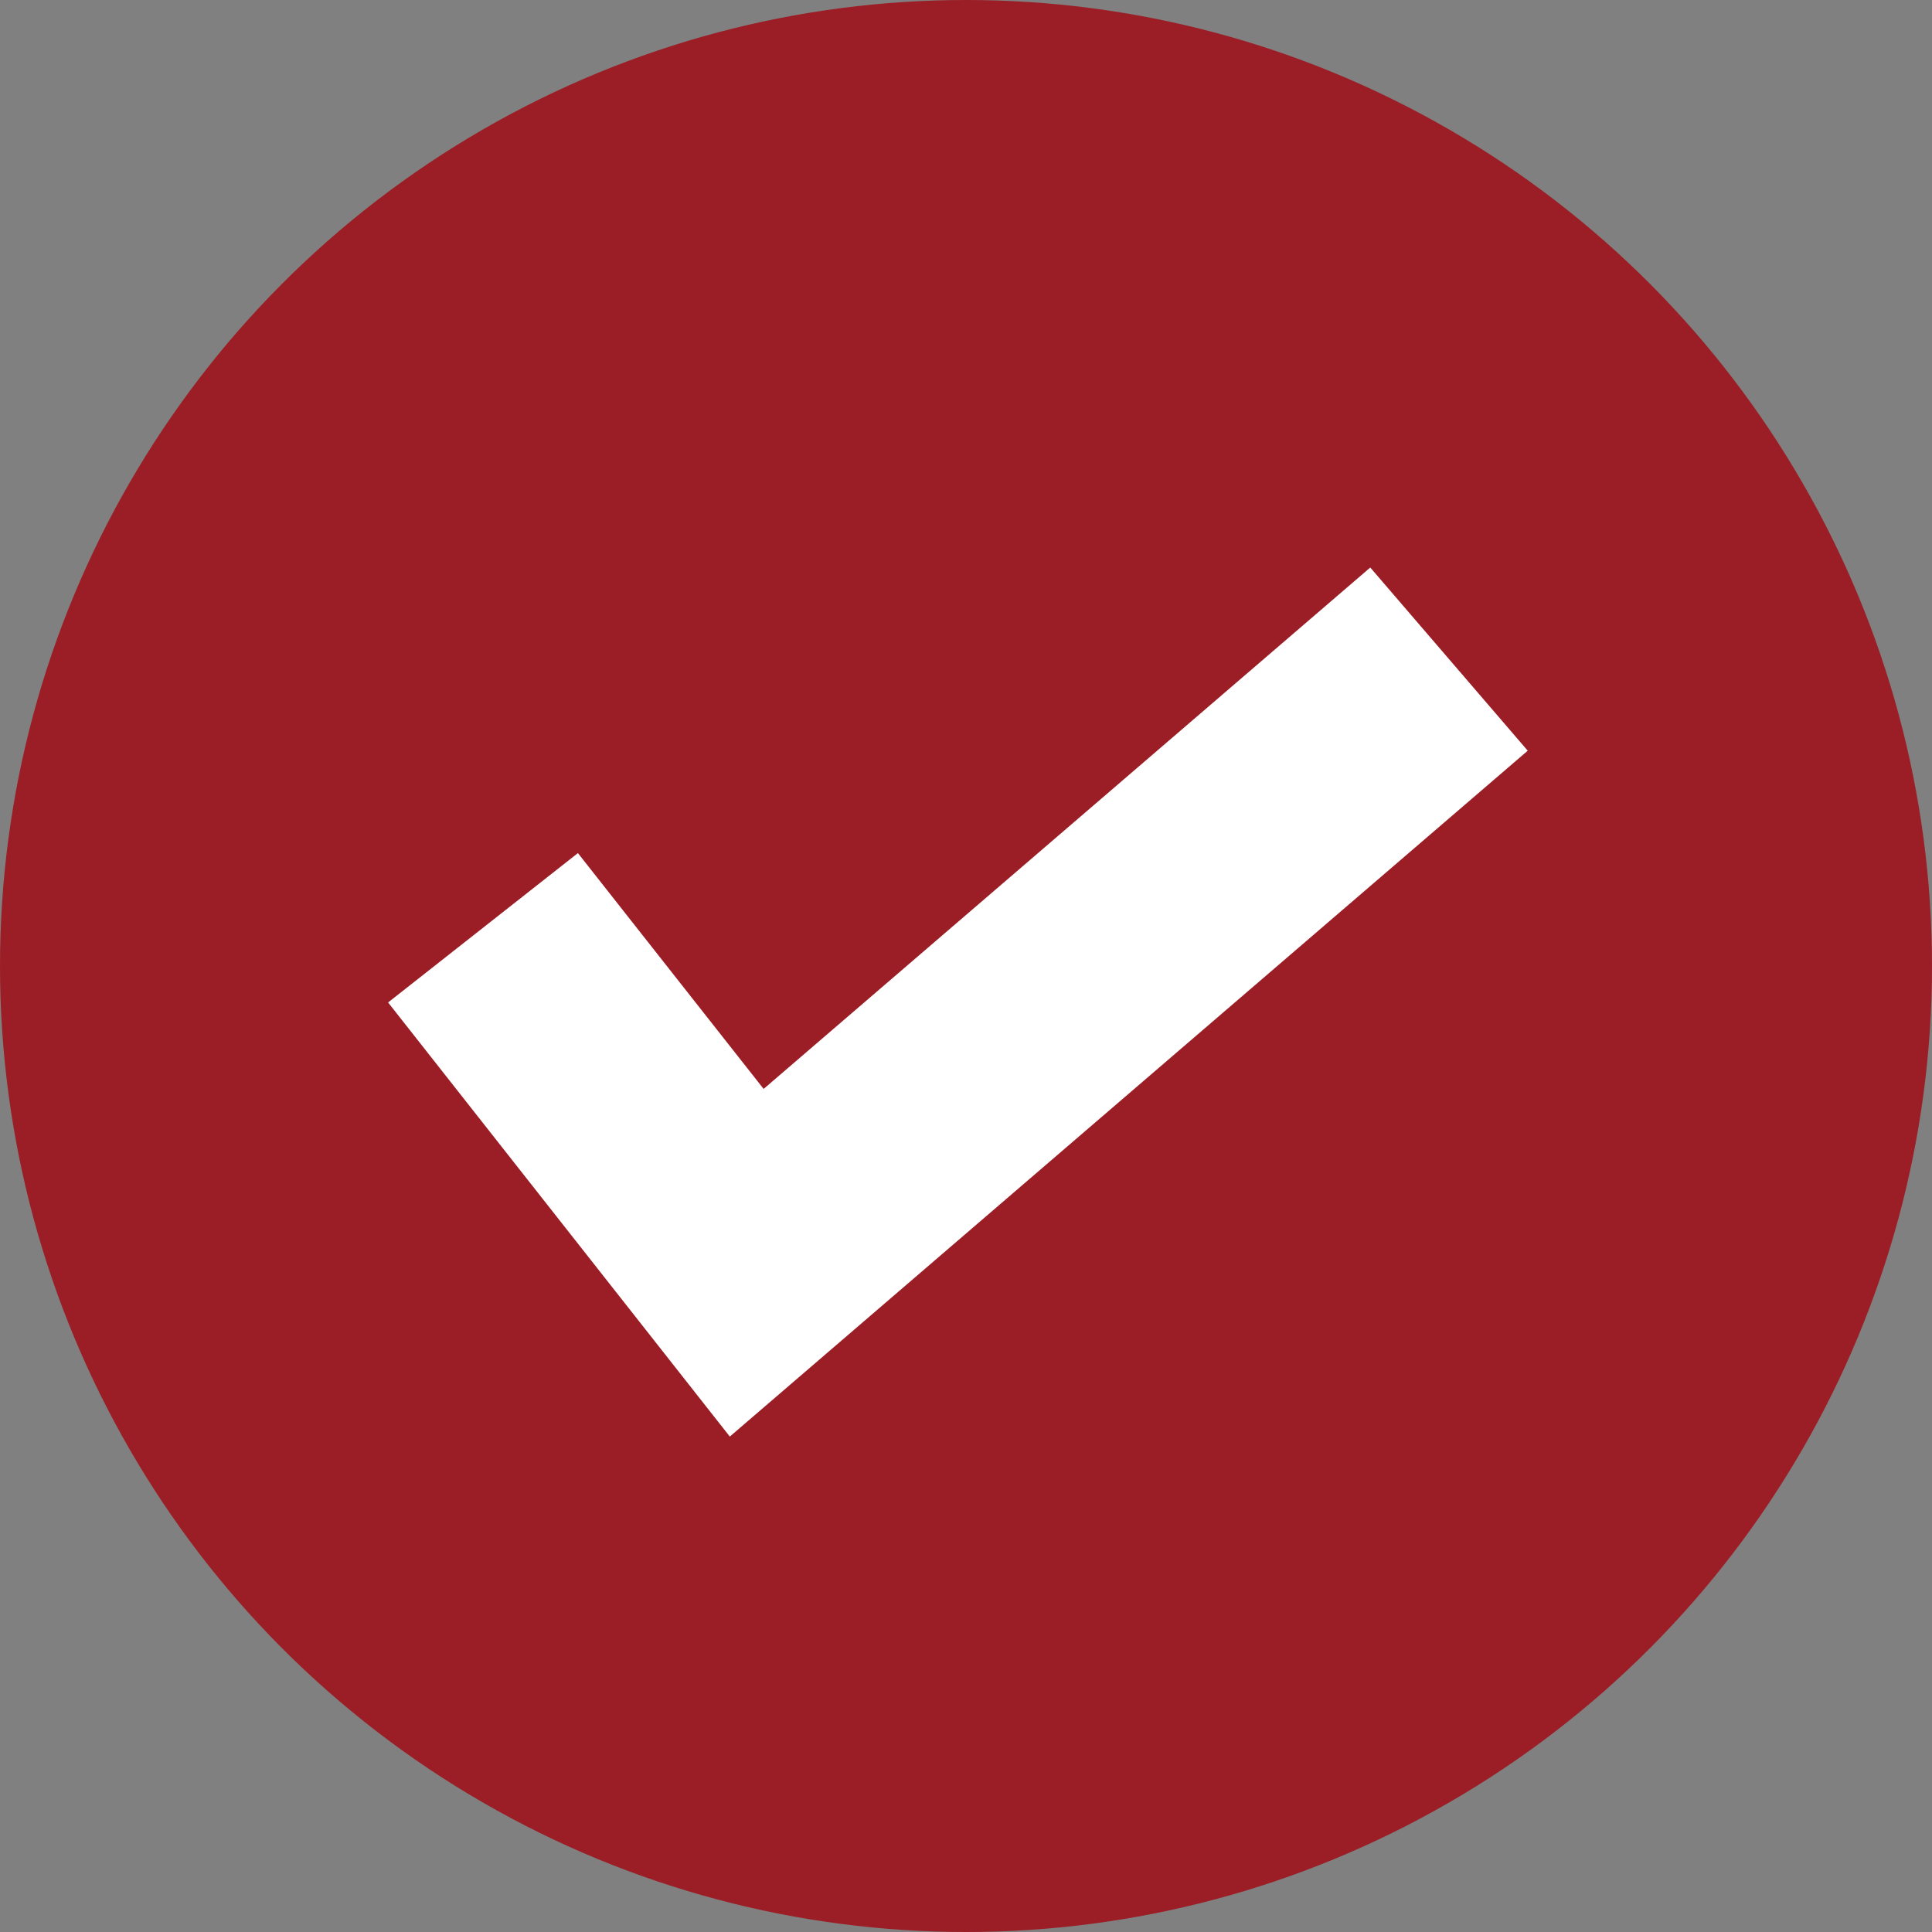 <?xml version="1.0" encoding="UTF-8"?>
<svg width="16px" height="16px" viewBox="0 0 16 16" version="1.1" xmlns="http://www.w3.org/2000/svg" xmlns:xlink="http://www.w3.org/1999/xlink">
    <rect x="0" y="0" width="16" height="16" fill="#808080" stroke="none"/>
    <title>Group 4</title>
    <g id="Page-1" stroke="none" stroke-width="1" fill="none" fill-rule="evenodd">
        <g id="6" transform="translate(-54, -57)">
            <g id="Group-5" transform="translate(32.5, 53)">
                <g id="Progress-Wizard/Mobile/1.-Only-Numbers/2-Step/-Active-2" transform="translate(21.5, 0)">
                    <g id="Group-4" transform="translate(0, 4)">
                        <circle id="Oval" fill="#9B1E26" cx="8" cy="8" r="8"></circle>
                        <polygon id="Path-9" fill="#FFFFFF" fill-rule="nonzero" points="11.348 4.7 12.652 6.217 6.044 11.897 3.214 8.302 4.786 7.065 6.324 9.018"></polygon>
                    </g>
                </g>
            </g>
        </g>
    </g>
</svg>